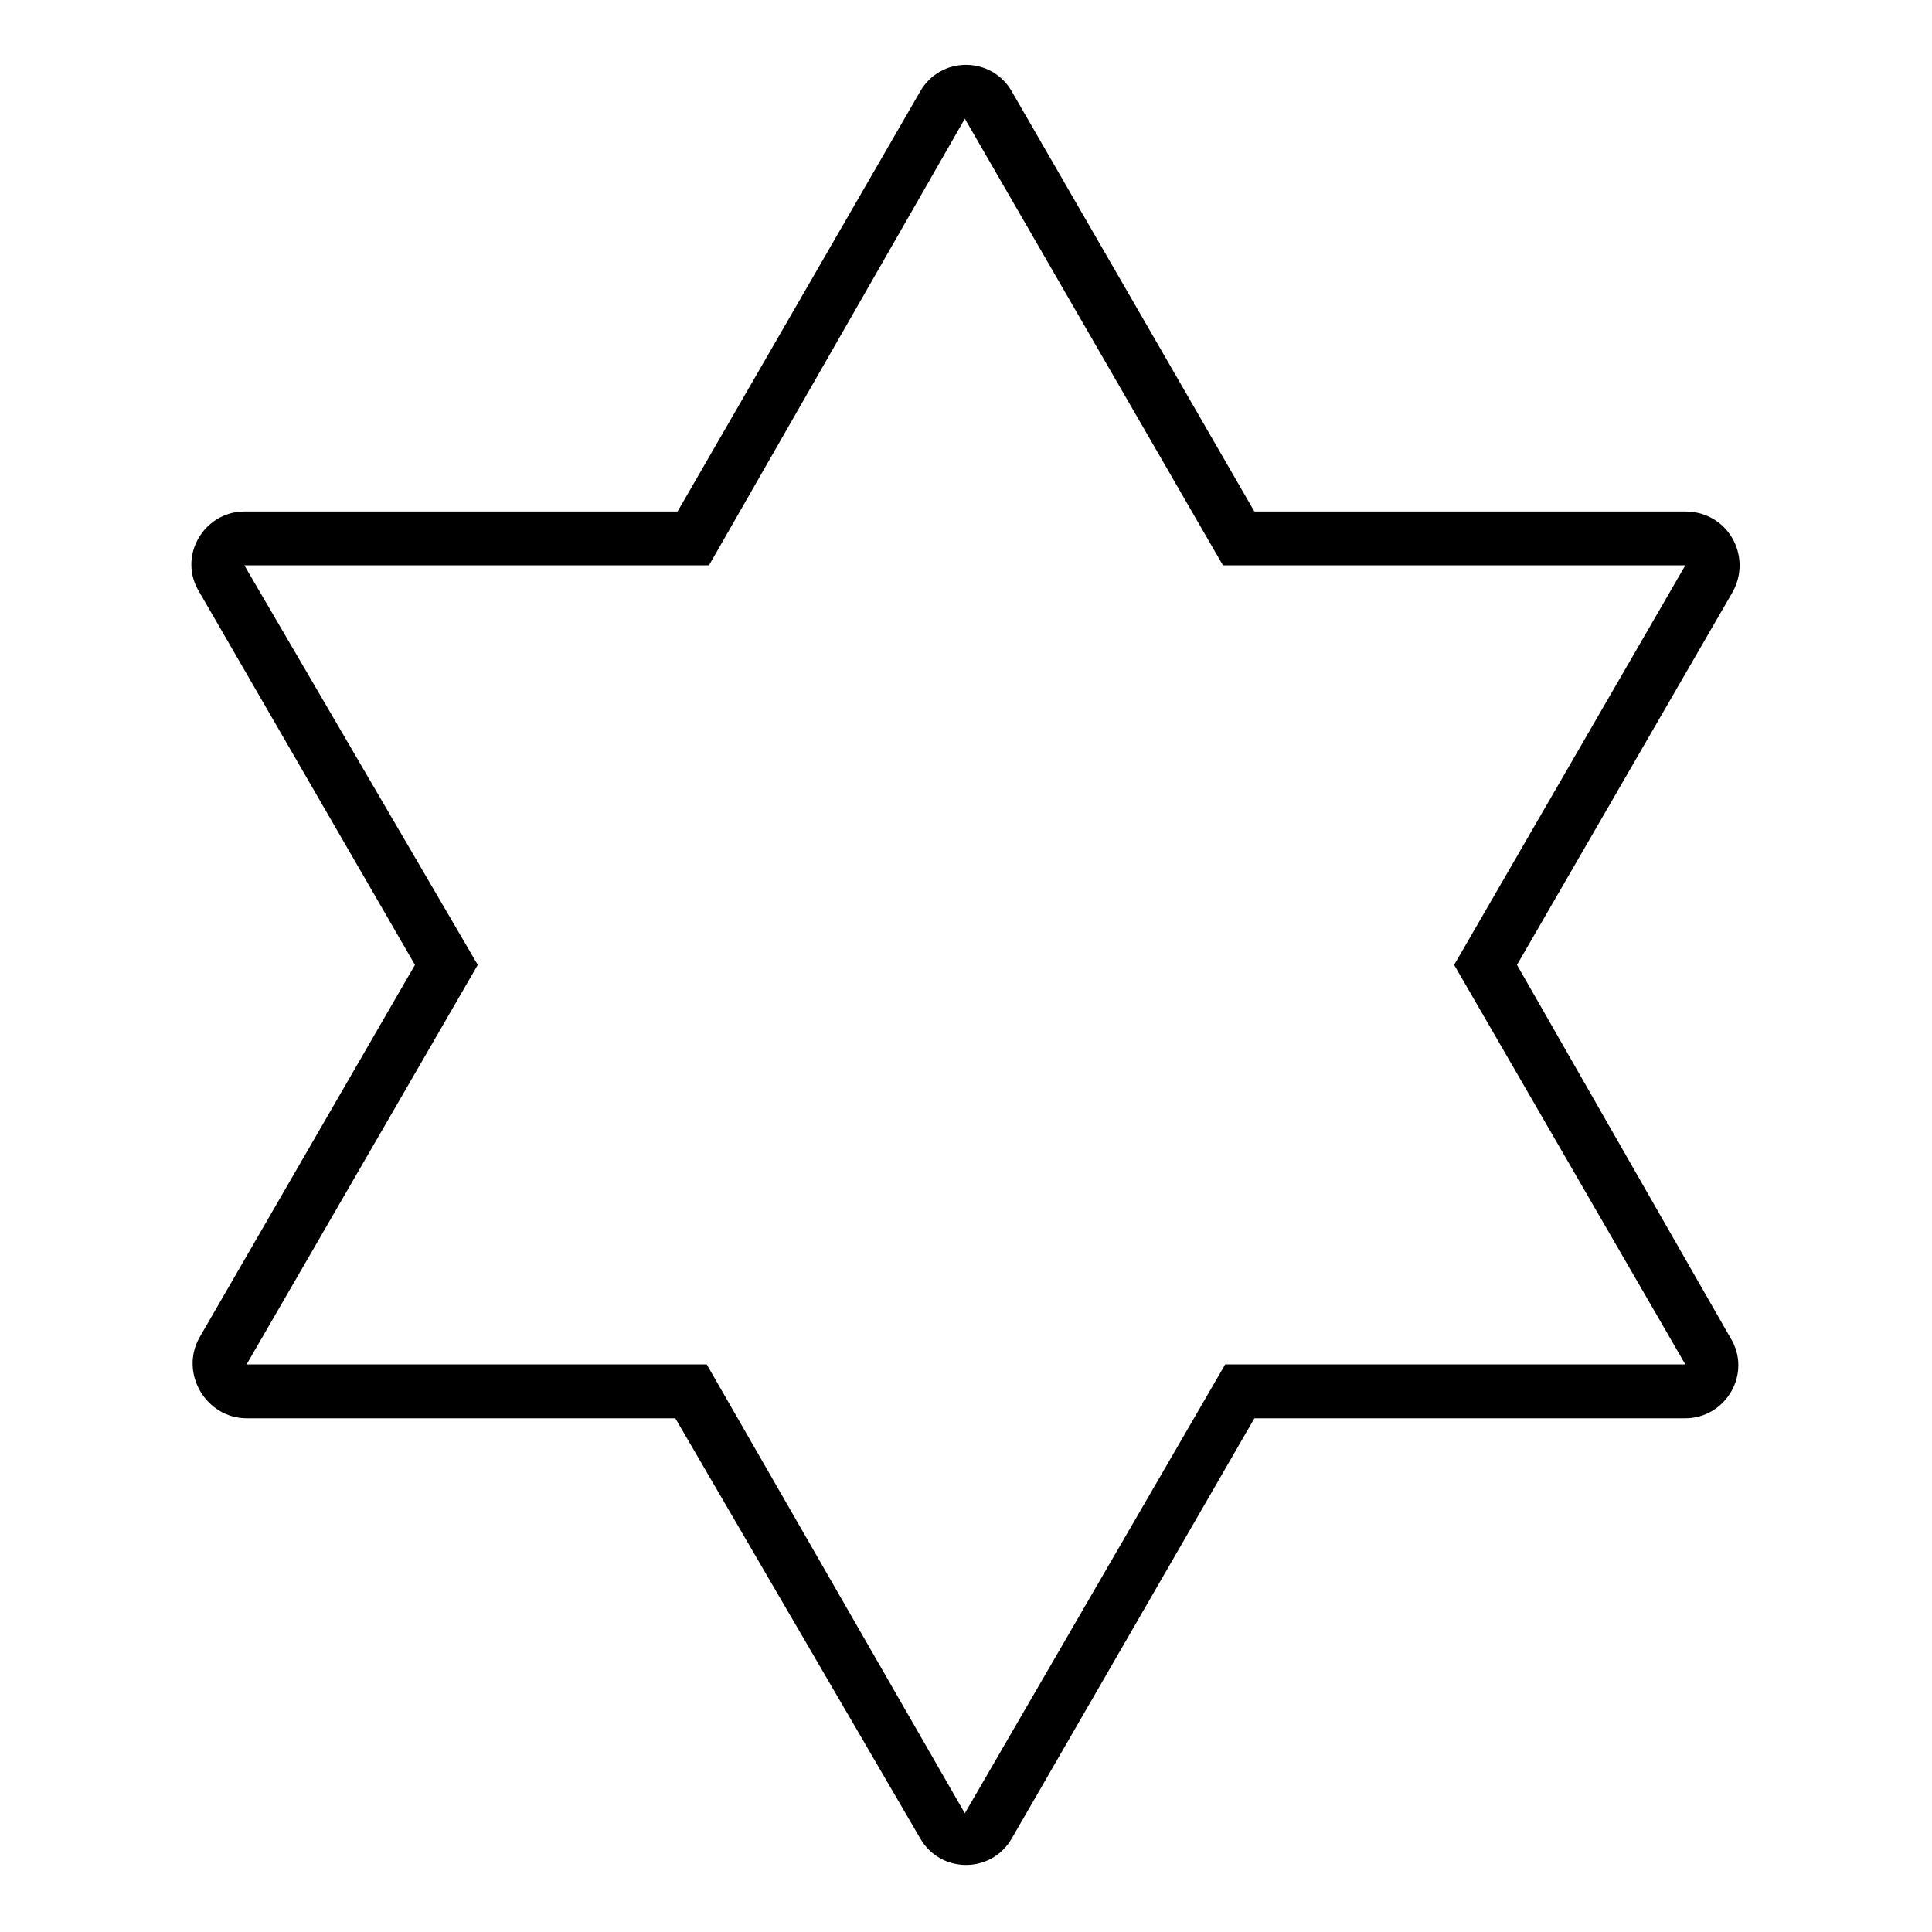 <?xml version="1.0" encoding="UTF-8"?>
<!-- Uploaded to: ICON Repo, www.svgrepo.com, Generator: ICON Repo Mixer Tools -->
<svg fill="#000000" width="800px" height="800px" version="1.1" viewBox="144 144 512 512" xmlns="http://www.w3.org/2000/svg">
 <path d="m476.43 519.86-64.238 111.23c-5.352 9.516-19.035 9.516-24.387 0l-64.836-111.23h-113.61c-10.707 0-17.844-11.895-12.492-21.414l57.102-98.738-57.102-98.738c-5.949-9.516 1.191-21.414 11.895-21.414h114.8l64.238-111.23c5.352-9.516 19.035-9.516 24.387 0l64.238 111.23h114.2c11.301 0 17.844 11.895 12.492 21.414l-57.102 98.738 56.508 98.738c5.949 9.516-1.191 21.414-11.895 21.414zm114.2-14.277h-121.94l-69 118.96-68.402-118.96h-121.94l61.266-105.88-61.859-105.88h123.13l67.809-118.37 68.402 118.37h122.53l-61.266 105.88z" fill-rule="evenodd"/>
</svg>